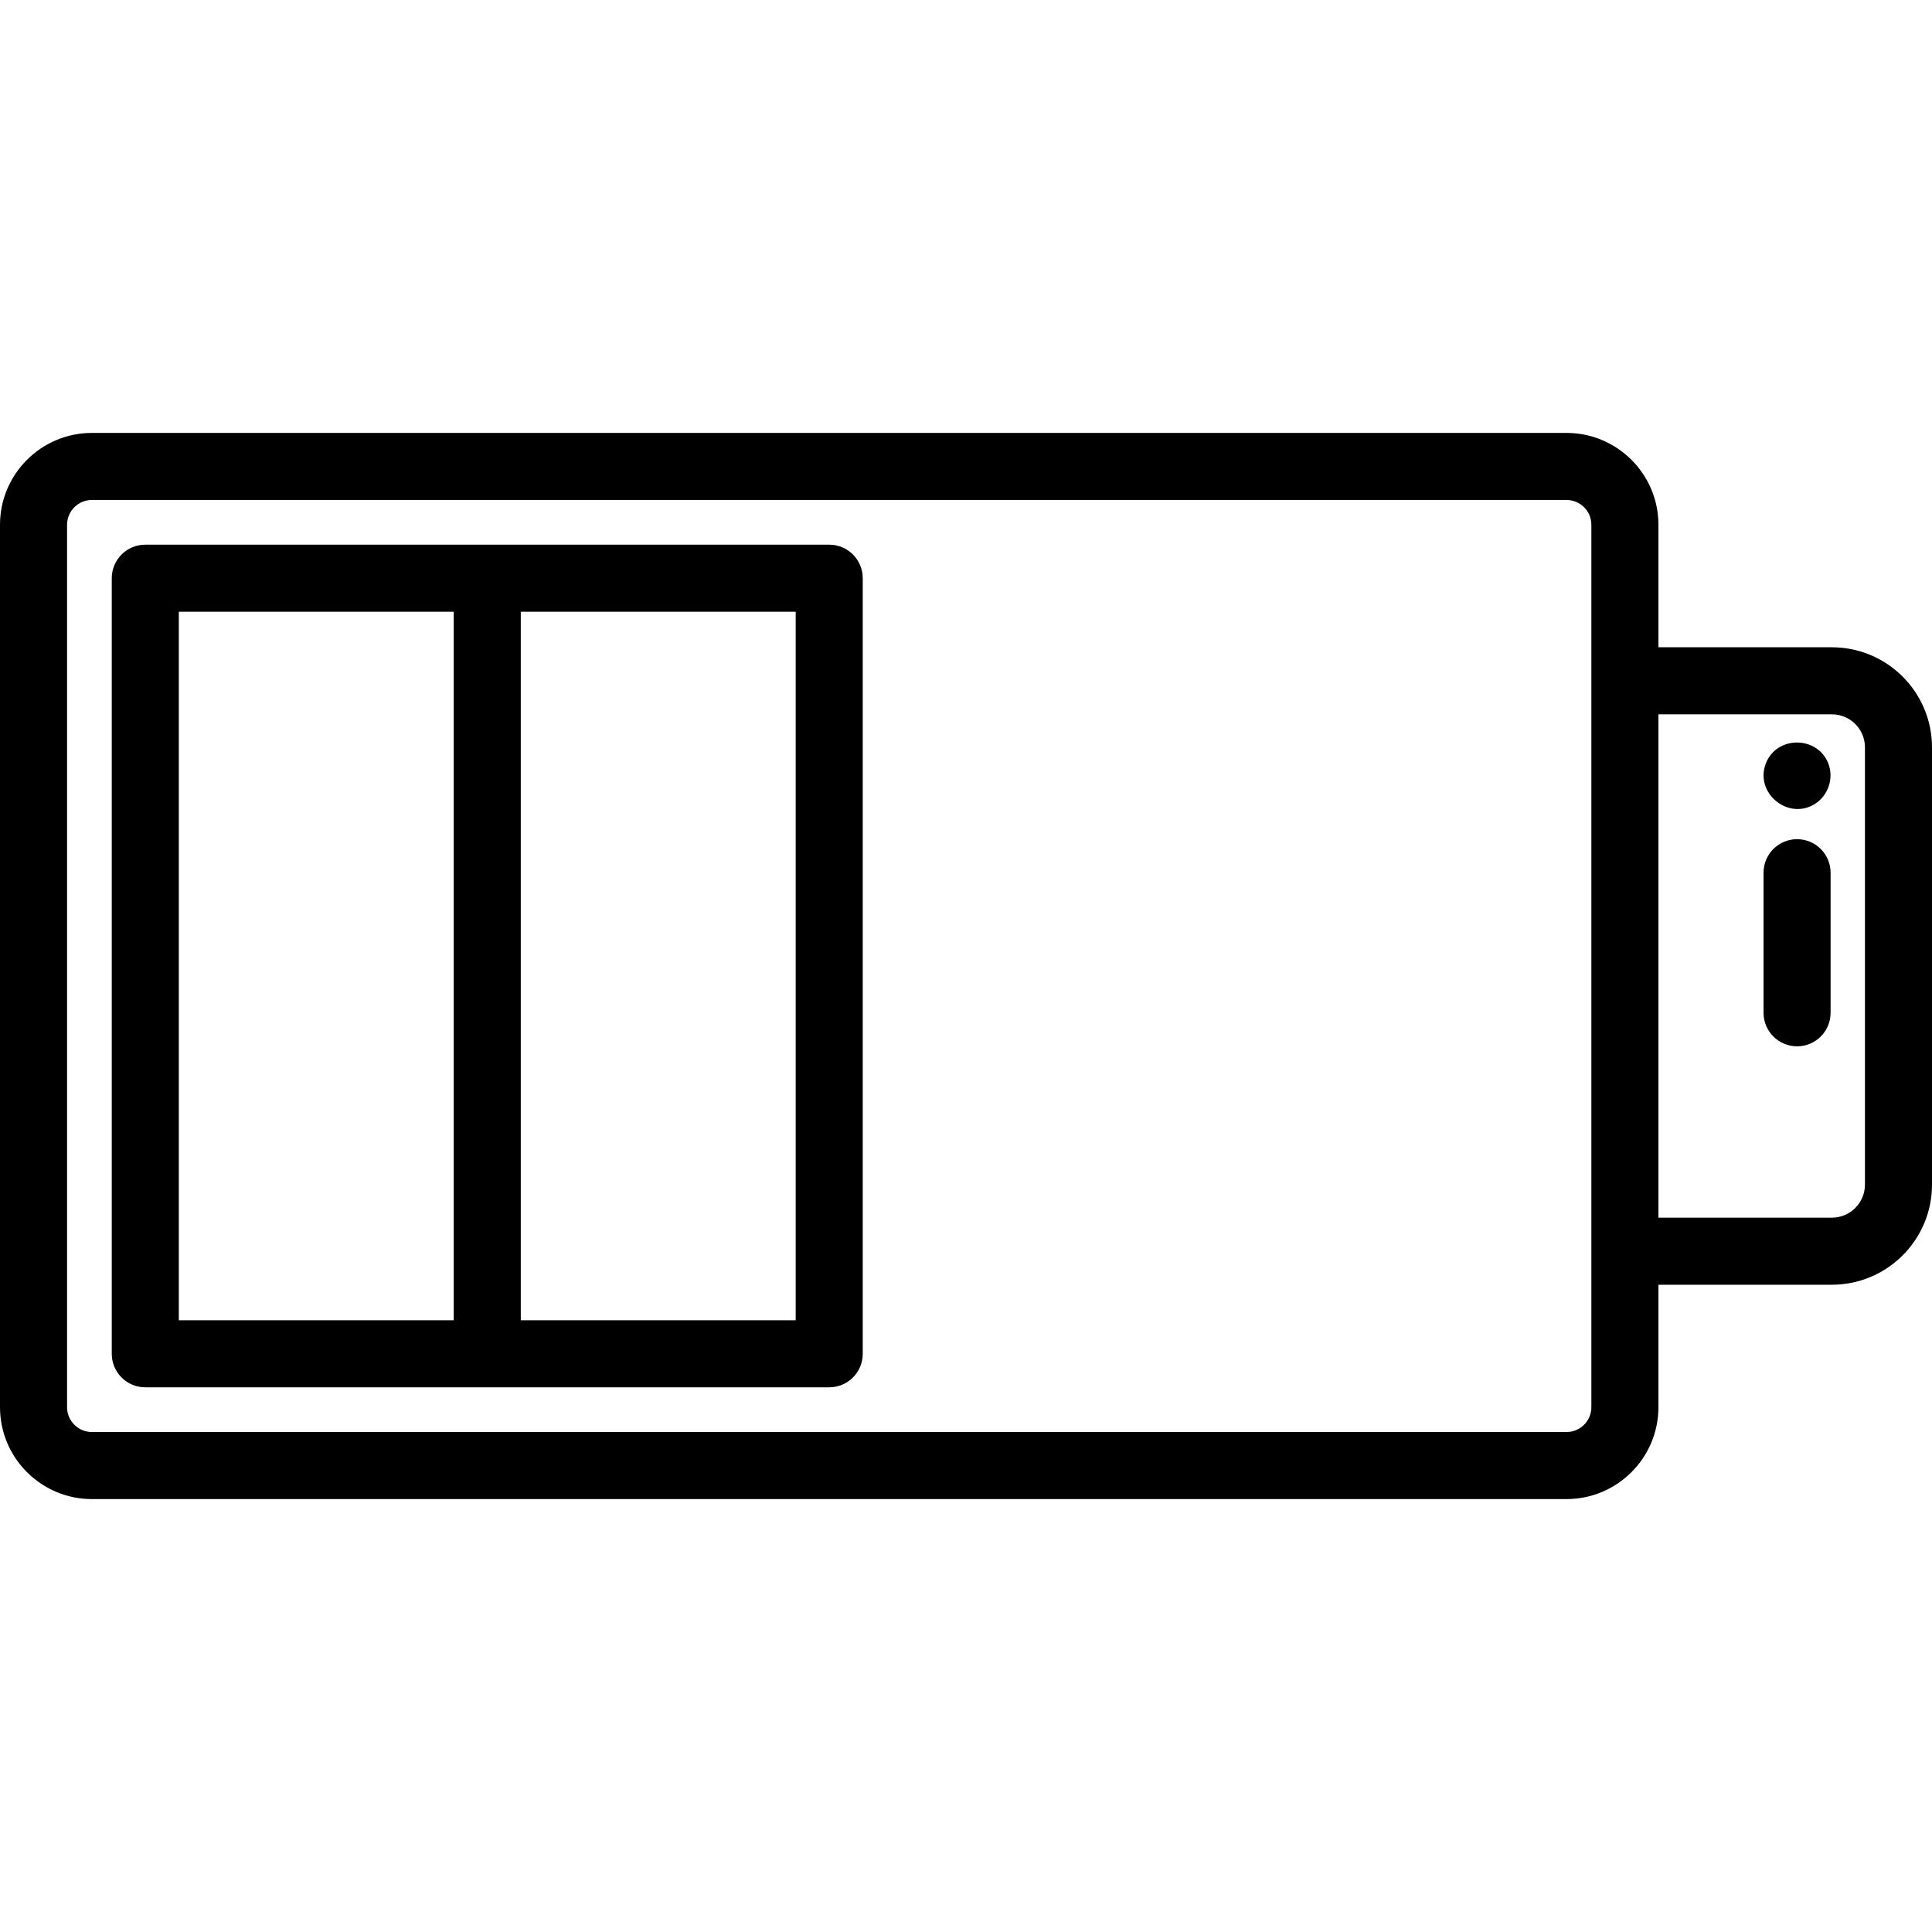 <?xml version="1.0" encoding="iso-8859-1"?>
<!-- Generator: Adobe Illustrator 18.0.0, SVG Export Plug-In . SVG Version: 6.00 Build 0)  -->
<!DOCTYPE svg PUBLIC "-//W3C//DTD SVG 1.1//EN" "http://www.w3.org/Graphics/SVG/1.1/DTD/svg11.dtd">
<svg version="1.1" id="Capa_1" xmlns="http://www.w3.org/2000/svg" xmlns:xlink="http://www.w3.org/1999/xlink" x="0px" y="0px"
	 viewBox="0 0 432.163 432.163" style="enable-background:new 0 0 432.163 432.163;" xml:space="preserve">
<g>
	<path d="M185.485,121.837H32.5c-4.142,0-7.5,3.358-7.5,7.5v173.489c0,4.142,3.358,7.5,7.5,7.5h152.984c4.142,0,7.5-3.358,7.5-7.5
		V129.337C192.985,125.195,189.627,121.837,185.485,121.837z M40,136.837h61.492v158.489H40V136.837z M177.985,295.326h-61.492
		V136.837h61.492V295.326z"/>
	<path d="M409.777,144.786h-38.809v-27.395c0-11.333-9.221-20.554-20.554-20.554H20.554C9.221,96.837,0,106.057,0,117.391v197.381
		c0,11.333,9.221,20.554,20.554,20.554h329.86c11.333,0,20.554-9.221,20.554-20.554v-27.395h38.809
		c12.344,0,22.386-10.042,22.386-22.386v-97.819C432.163,154.828,422.121,144.786,409.777,144.786z M355.968,314.771
		c0,3.063-2.491,5.554-5.554,5.554H20.554c-3.063,0-5.554-2.492-5.554-5.554V117.391c0-3.063,2.492-5.554,5.554-5.554h329.86
		c3.063,0,5.554,2.491,5.554,5.554V314.771z M417.163,264.991c0,4.073-3.313,7.386-7.386,7.386h-38.809V159.786h38.809
		c4.072,0,7.386,3.313,7.386,7.386V264.991z"/>
	<path d="M401.98,187.715c-4.143,0-7.5,3.358-7.5,7.5v31.333c0,4.142,3.357,7.5,7.5,7.5s7.5-3.358,7.5-7.5v-31.333
		C409.48,191.073,406.123,187.715,401.98,187.715z"/>
	<path d="M408.904,170.61c-2.565-6.088-11.523-6.023-13.916,0.173c-2.529,6.548,4.919,12.757,10.908,9.094
		C409.003,177.976,410.297,173.974,408.904,170.61C408.714,170.16,409.094,171.07,408.904,170.61z"/>
</g>
<g>
</g>
<g>
</g>
<g>
</g>
<g>
</g>
<g>
</g>
<g>
</g>
<g>
</g>
<g>
</g>
<g>
</g>
<g>
</g>
<g>
</g>
<g>
</g>
<g>
</g>
<g>
</g>
<g>
</g>
</svg>
